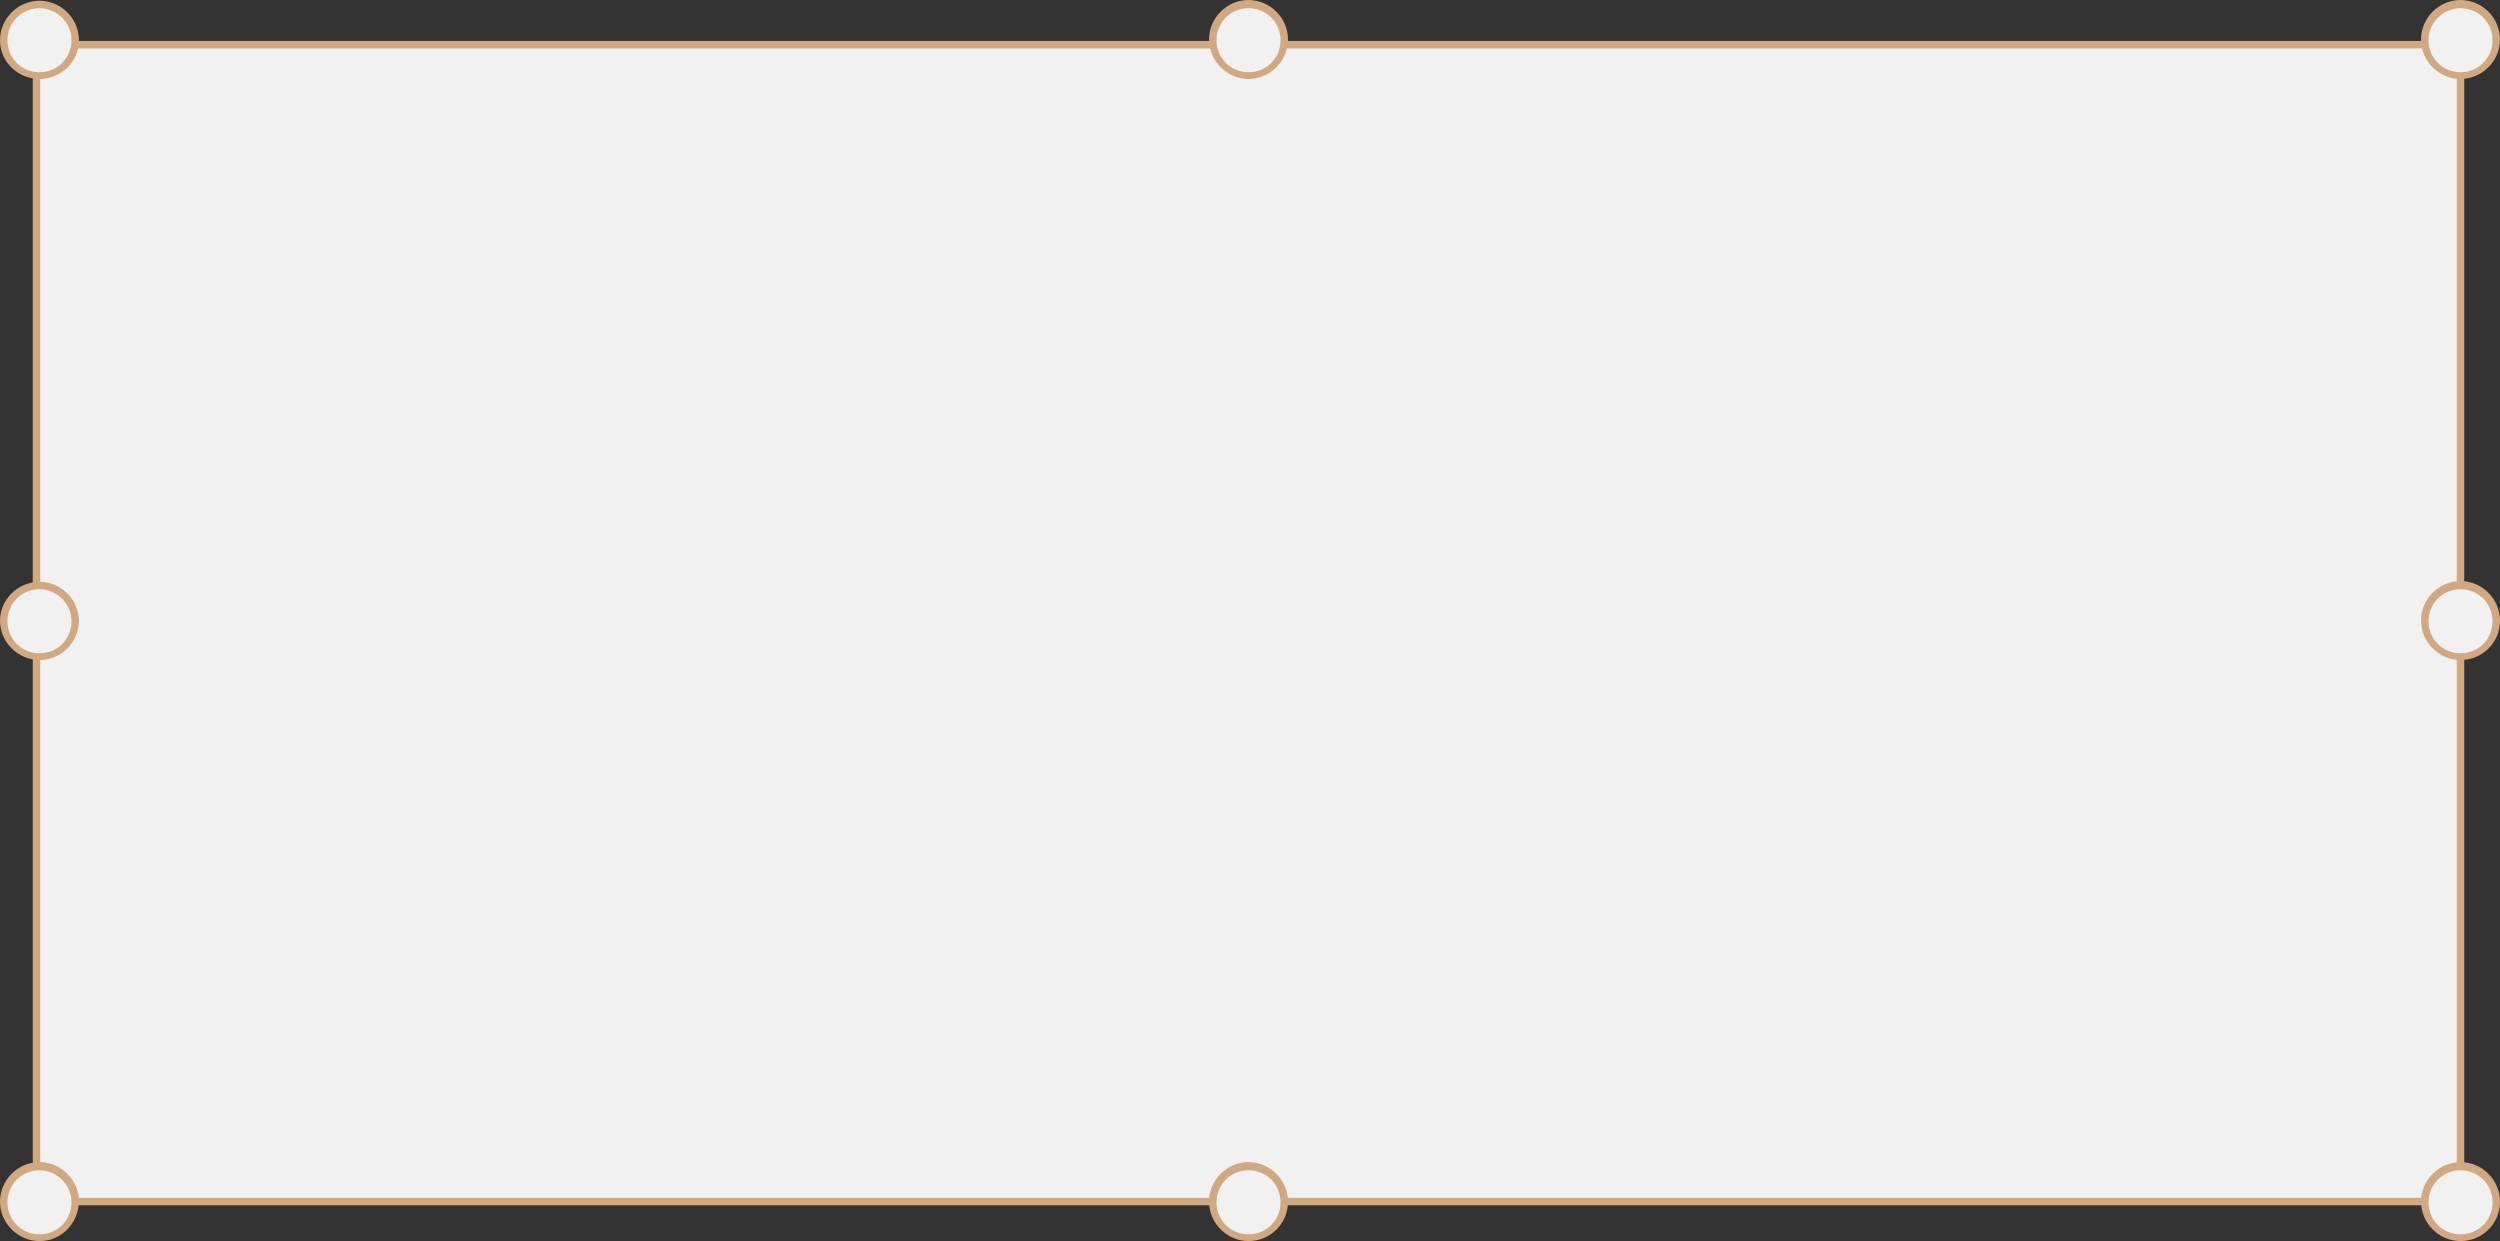<?xml version="1.0" encoding="UTF-8" standalone="no"?><svg xmlns="http://www.w3.org/2000/svg" xmlns:xlink="http://www.w3.org/1999/xlink" fill="#000000" height="166.6" preserveAspectRatio="xMidYMid meet" version="1" viewBox="0.0 -0.1 335.6 166.6" width="335.6" zoomAndPan="magnify"><rect x="0.0" y="-0.1" width="335.6" height="166.6" fill="#333333" stroke="none"/><g><g id="change1_1"><path d="M330.3,161.2H4.9V5.9h325.4V161.2z" fill="#f1f1f1"/></g><g id="change2_1"><path d="M330.8,161.7H4.4V5.4h326.4V161.7z M5.4,160.7h324.4V6.4H5.4V160.7z" fill="#d1a880"/></g><g id="change3_1"><path d="M10,5.3C10,7.9,7.9,10,5.3,10S0.5,7.9,0.5,5.3s2.1-4.8,4.8-4.8S10,2.6,10,5.3z M5.3,156.5 c-2.6,0-4.8,2.1-4.8,4.8s2.1,4.8,4.8,4.8s4.8-2.1,4.8-4.8S7.9,156.5,5.3,156.5z M5.3,78.5c-2.6,0-4.8,2.1-4.8,4.8S2.6,88,5.3,88 s4.8-2.1,4.8-4.8S7.9,78.5,5.3,78.5z M330.3,0.5c-2.6,0-4.8,2.1-4.8,4.8s2.1,4.8,4.8,4.8s4.8-2.1,4.8-4.8S332.9,0.5,330.3,0.5z M167.6,0.5c-2.6,0-4.8,2.1-4.8,4.8s2.1,4.8,4.8,4.8s4.8-2.1,4.8-4.8S170.2,0.5,167.6,0.5z M330.3,156.5c-2.6,0-4.8,2.1-4.8,4.8 s2.1,4.8,4.8,4.8s4.8-2.1,4.8-4.8S332.9,156.5,330.3,156.5z M167.6,156.5c-2.6,0-4.8,2.1-4.8,4.8s2.1,4.8,4.8,4.8s4.8-2.1,4.8-4.8 S170.2,156.5,167.6,156.5z M330.3,78.5c-2.6,0-4.8,2.1-4.8,4.8s2.1,4.8,4.8,4.8s4.8-2.1,4.8-4.8S332.9,78.5,330.3,78.5z" fill="#f1f1f1"/></g><g id="change2_2"><path d="M330.3,166.5c-2.9,0-5.3-2.4-5.3-5.3c0-2.9,2.4-5.3,5.3-5.3c2.9,0,5.3,2.4,5.3,5.3 C335.6,164.2,333.2,166.5,330.3,166.5z M330.3,157c-2.4,0-4.3,1.9-4.3,4.3s1.9,4.3,4.3,4.3s4.3-1.9,4.3-4.3S332.7,157,330.3,157z M167.6,166.5c-2.9,0-5.3-2.4-5.3-5.3c0-2.9,2.4-5.3,5.3-5.3c2.9,0,5.3,2.4,5.3,5.3C172.9,164.2,170.5,166.5,167.6,166.5z M167.6,157c-2.4,0-4.3,1.9-4.3,4.3s1.9,4.3,4.3,4.3s4.3-1.9,4.3-4.3S170,157,167.6,157z M5.3,166.5c-2.9,0-5.3-2.4-5.3-5.3 c0-2.9,2.4-5.3,5.3-5.3c2.9,0,5.3,2.4,5.3,5.3C10.5,164.2,8.2,166.5,5.3,166.5z M5.3,157c-2.4,0-4.3,1.9-4.3,4.3s1.9,4.3,4.3,4.3 s4.3-1.9,4.3-4.3S7.6,157,5.3,157z M330.3,88.5c-2.9,0-5.3-2.4-5.3-5.3c0-2.9,2.4-5.3,5.3-5.3c2.9,0,5.3,2.4,5.3,5.3 C335.6,86.2,333.2,88.5,330.3,88.5z M330.3,79c-2.4,0-4.3,1.9-4.3,4.3s1.9,4.3,4.3,4.3s4.3-1.9,4.3-4.3S332.7,79,330.3,79z M5.3,88.5c-2.9,0-5.3-2.4-5.3-5.3C0,80.4,2.4,78,5.3,78c2.9,0,5.3,2.4,5.3,5.3C10.5,86.2,8.2,88.5,5.3,88.5z M5.3,79 C2.9,79,1,80.9,1,83.3s1.9,4.3,4.3,4.3s4.3-1.9,4.3-4.3S7.6,79,5.3,79z M330.3,10.5c-2.9,0-5.3-2.4-5.3-5.3s2.4-5.3,5.3-5.3 c2.9,0,5.3,2.4,5.3,5.3S333.2,10.5,330.3,10.5z M330.3,1C328,1,326,2.9,326,5.3s1.9,4.3,4.3,4.3s4.3-1.9,4.3-4.3S332.7,1,330.3,1z M167.6,10.5c-2.9,0-5.3-2.4-5.3-5.3s2.4-5.3,5.3-5.3c2.9,0,5.3,2.4,5.3,5.3S170.5,10.5,167.6,10.5z M167.6,1 c-2.4,0-4.3,1.9-4.3,4.3s1.9,4.3,4.3,4.3s4.3-1.9,4.3-4.3S170,1,167.6,1z M5.3,10.5C2.4,10.5,0,8.2,0,5.3S2.4,0,5.3,0 c2.9,0,5.3,2.4,5.3,5.3S8.2,10.5,5.3,10.5z M5.3,1C2.9,1,1,2.9,1,5.3s1.9,4.3,4.3,4.3s4.3-1.9,4.3-4.3S7.6,1,5.3,1z" fill="#d1a880"/></g></g></svg>